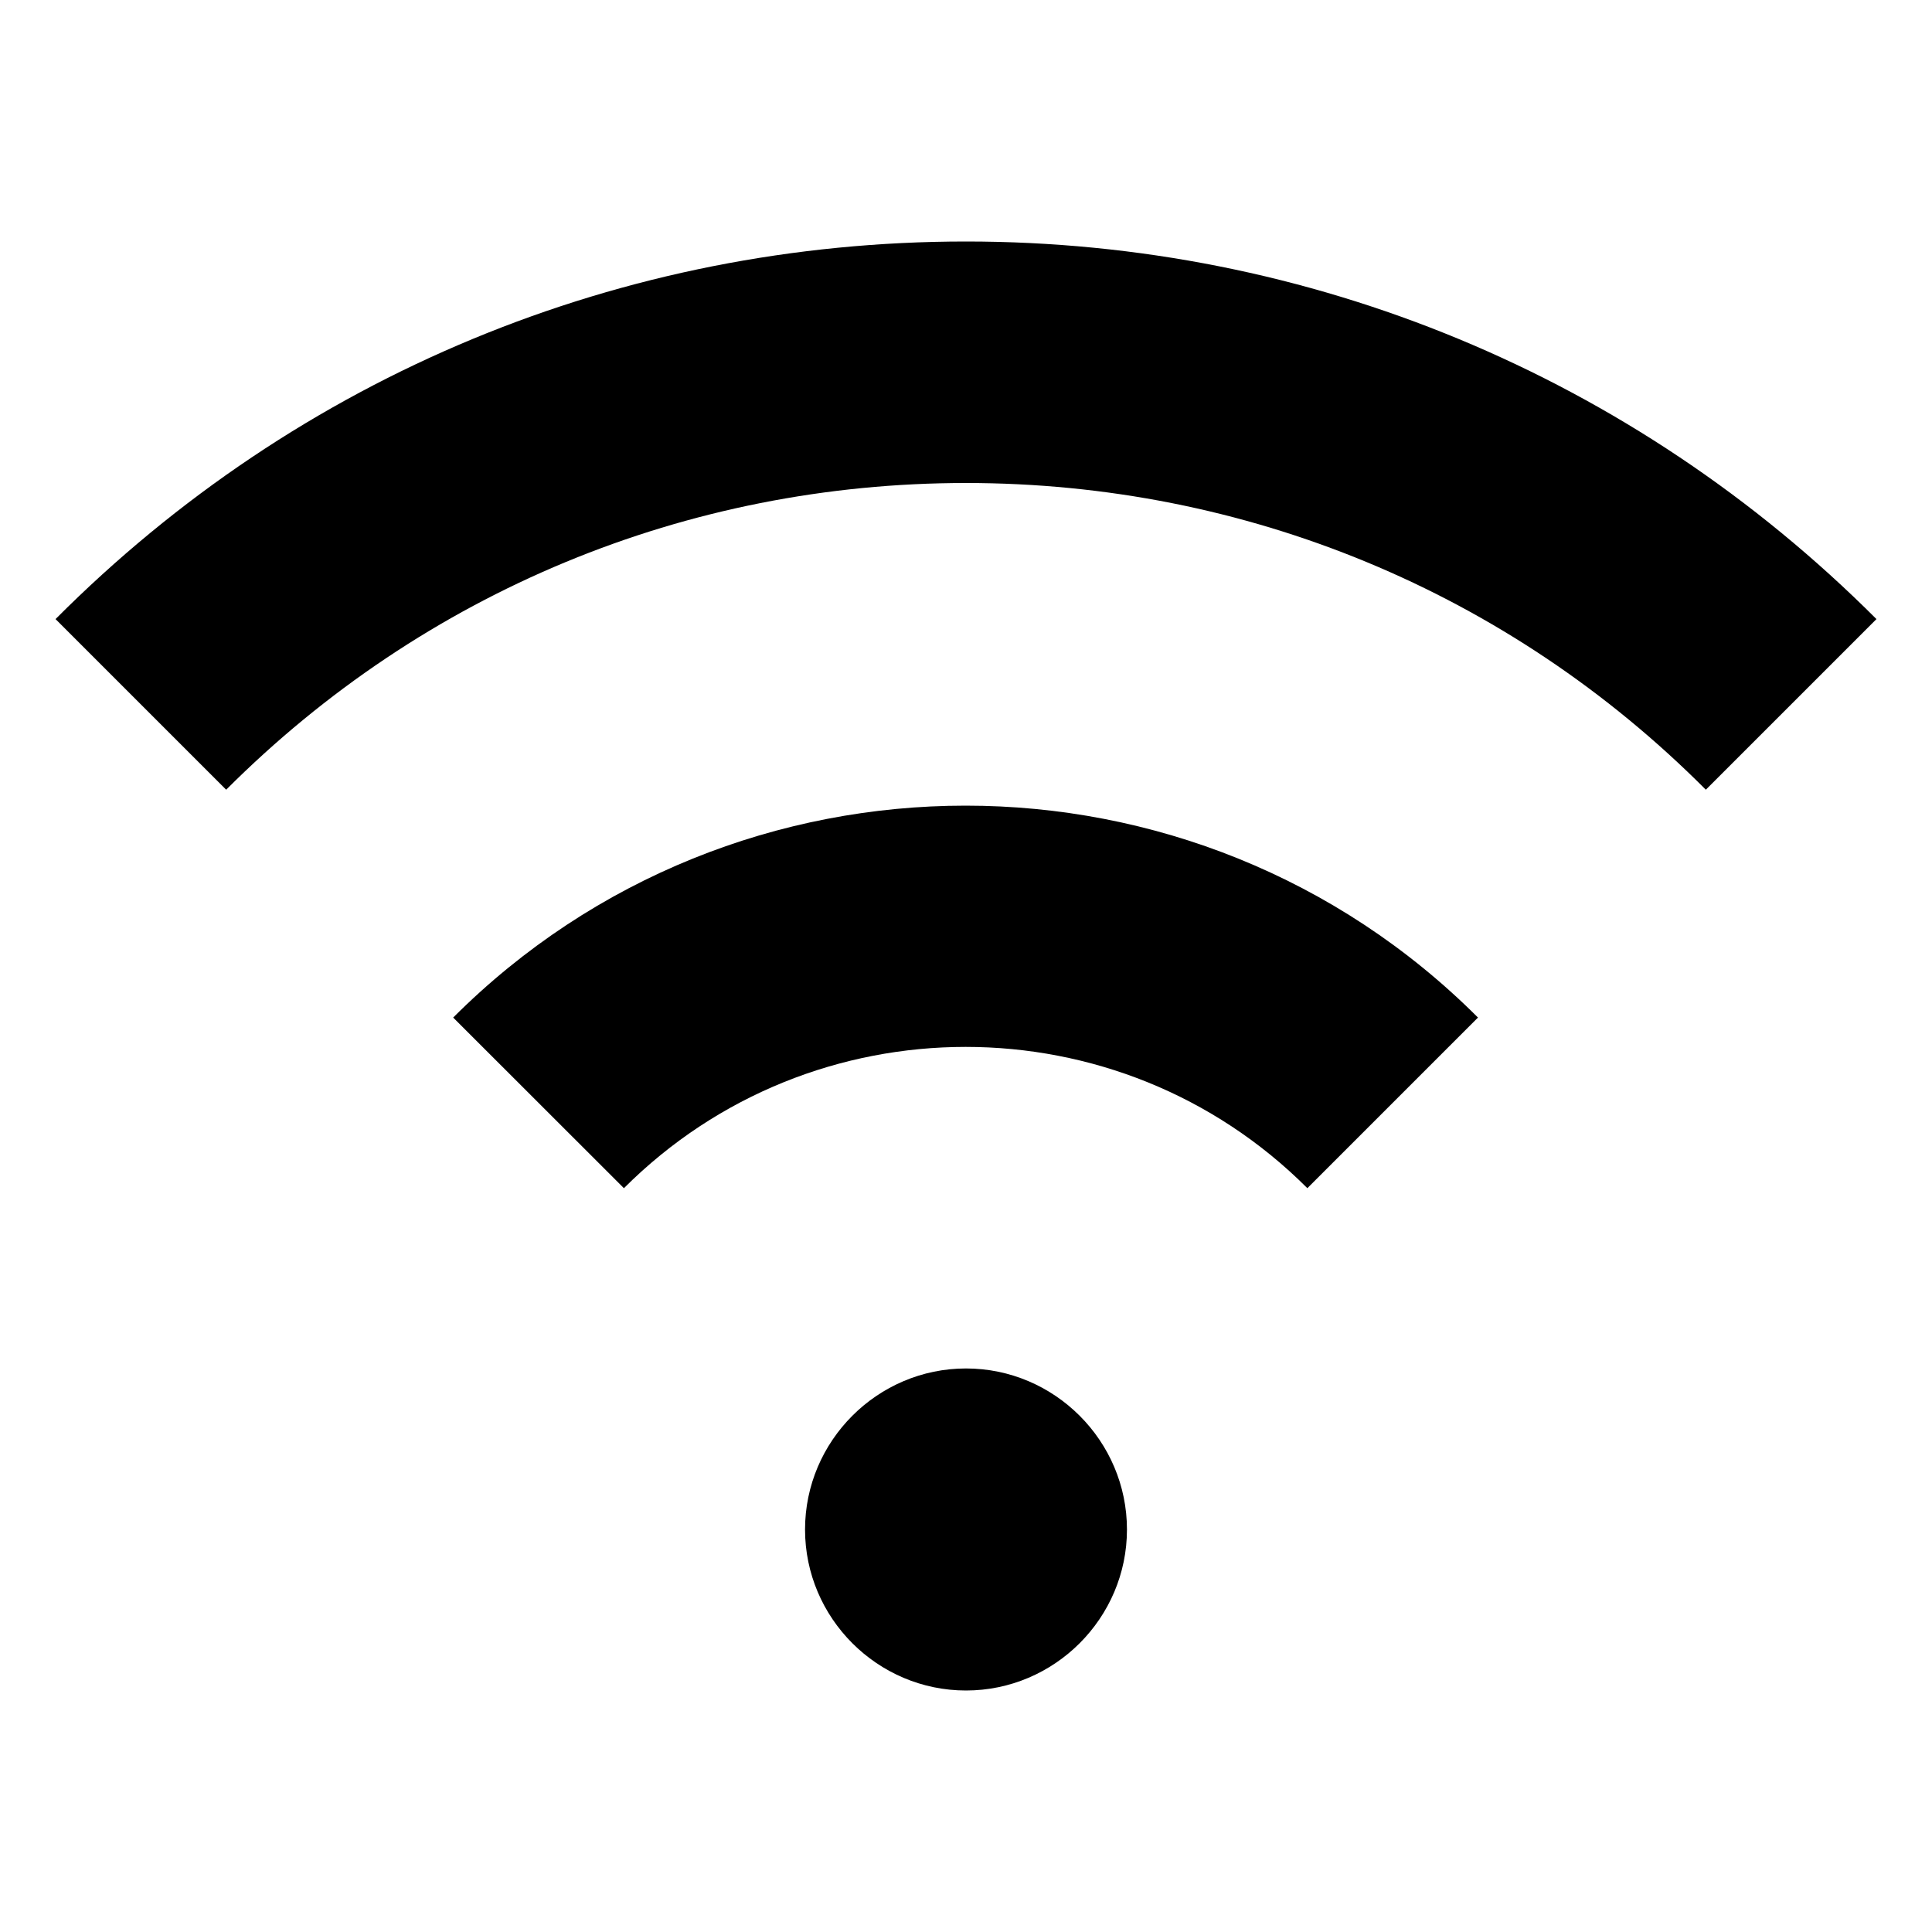 <?xml version="1.0" encoding="utf-8"?>
<svg xmlns="http://www.w3.org/2000/svg" fill="none" height="100%" overflow="visible" preserveAspectRatio="none" style="display: block;" viewBox="0 0 16 16" width="100%">
<g id="wifi">
<path d="M6.667 12.667C6.667 11.933 7.267 11.333 8 11.333C8.733 11.333 9.333 11.933 9.333 12.667C9.333 13.4 8.733 14 8 14C7.267 14 6.667 13.4 6.667 12.667ZM15.54 5.127C13.527 3.113 10.847 2 8 2C5.153 2 2.473 3.107 0.46 5.127L1.873 6.54C3.513 4.9 5.687 4 8 4C10.313 4 12.493 4.9 14.127 6.54L15.54 5.127ZM12.24 8.427C9.9 6.087 6.093 6.087 3.753 8.427L5.167 9.84C6.727 8.28 9.267 8.28 10.827 9.84L12.24 8.427Z" fill="black" id="Vector"/>
</g>
</svg>